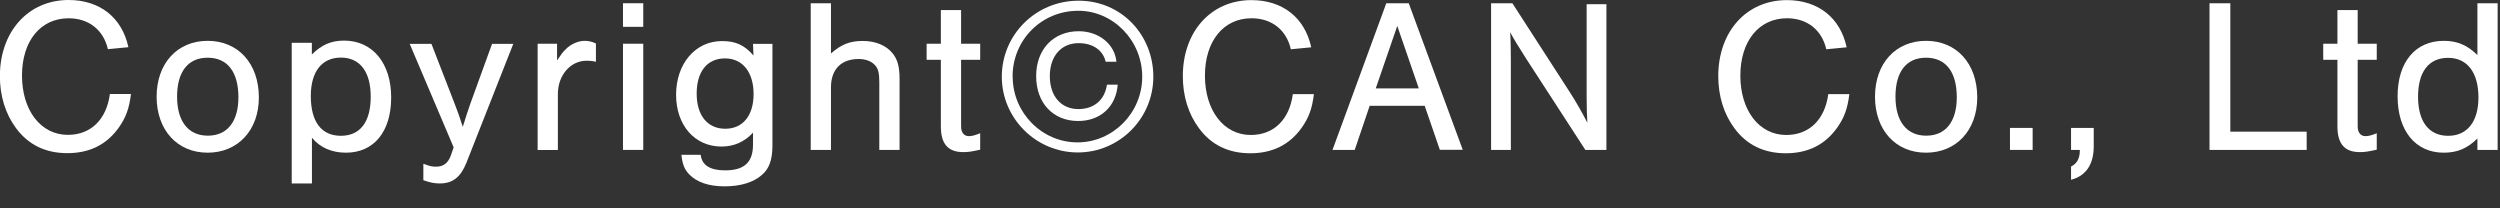 <svg width="108" height="9" viewBox="0 0 108 9" fill="none" xmlns="http://www.w3.org/2000/svg">
<rect x="0" y="0" width="108" height="9" fill="#333333" stroke="none"/>
<g clip-path="url(#clip0_981_1909)">
<path d="M4.662 2.129C4.472 1.294 3.838 0.79 2.963 0.79C1.749 0.79 0.95 1.774 0.95 3.263C0.95 4.752 1.749 5.826 2.933 5.826C3.923 5.826 4.602 5.162 4.747 4.062H5.657C5.582 4.687 5.437 5.087 5.117 5.532C4.597 6.251 3.863 6.616 2.913 6.616C1.964 6.616 1.224 6.256 0.69 5.532C0.235 4.917 -0.005 4.147 -0.005 3.283C0 1.359 1.224 0 2.963 0C4.312 0 5.272 0.76 5.547 2.039L4.662 2.124V2.129Z" fill="white"/>
<path d="M11.183 4.212C11.183 5.616 10.284 6.596 8.97 6.596C7.655 6.596 6.766 5.616 6.766 4.177C6.766 2.738 7.66 1.764 8.97 1.764C10.279 1.764 11.183 2.733 11.183 4.212ZM7.65 4.172C7.65 5.247 8.135 5.861 8.979 5.861C9.824 5.861 10.299 5.247 10.299 4.202C10.299 3.103 9.824 2.493 8.97 2.493C8.115 2.493 7.65 3.108 7.65 4.172Z" fill="white"/>
<path d="M13.472 1.849V2.354C13.896 1.934 14.306 1.754 14.866 1.754C16.09 1.754 16.899 2.723 16.899 4.212C16.899 5.701 16.14 6.596 14.946 6.596C14.331 6.596 13.826 6.376 13.476 5.951V7.925H12.602V1.849H13.476H13.472ZM13.427 4.147C13.427 5.257 13.881 5.866 14.726 5.866C15.57 5.866 16.015 5.257 16.015 4.177C16.015 3.098 15.55 2.488 14.726 2.488C13.901 2.488 13.427 3.098 13.427 4.147Z" fill="white"/>
<path d="M22.176 1.889L20.152 7.025C19.898 7.66 19.553 7.925 18.993 7.925C18.763 7.925 18.573 7.885 18.289 7.785V7.075C18.563 7.18 18.668 7.2 18.838 7.2C19.153 7.2 19.353 7.05 19.473 6.726L19.598 6.366L17.699 1.894H18.638L19.653 4.512C19.803 4.912 19.833 4.977 19.992 5.481C20.098 5.142 20.247 4.667 20.307 4.512L21.257 1.894H22.166L22.176 1.889Z" fill="white"/>
<path d="M24.065 1.889V2.608C24.245 2.343 24.32 2.238 24.445 2.123C24.655 1.904 24.985 1.764 25.259 1.764C25.429 1.764 25.594 1.804 25.744 1.879V2.668C25.564 2.628 25.469 2.623 25.344 2.623C24.64 2.623 24.1 3.248 24.1 4.067V6.481H23.226V1.889H24.06H24.065Z" fill="white"/>
<path d="M27.788 1.159H26.913V0.14H27.788V1.155V1.159ZM27.788 6.476H26.913V1.889H27.788V6.476Z" fill="white"/>
<path d="M33.369 1.889V6.291C33.369 6.901 33.229 7.295 32.904 7.565C32.545 7.88 31.985 8.05 31.3 8.05C30.616 8.05 30.096 7.87 29.771 7.53C29.572 7.32 29.477 7.096 29.437 6.686H30.271C30.316 7.131 30.671 7.36 31.326 7.36C32.15 7.36 32.53 7.011 32.53 6.251V5.731C32.16 6.131 31.705 6.331 31.171 6.331C30.011 6.331 29.207 5.412 29.207 4.092C29.207 2.773 30.021 1.774 31.191 1.774C31.79 1.774 32.17 1.954 32.55 2.399L32.53 1.894H33.364L33.369 1.889ZM30.096 4.043C30.096 4.982 30.561 5.562 31.331 5.562C32.1 5.562 32.555 4.982 32.555 4.062C32.555 3.143 32.1 2.523 31.32 2.523C30.541 2.523 30.096 3.103 30.096 4.043Z" fill="white"/>
<path d="M35.898 2.309C36.342 1.919 36.712 1.769 37.267 1.769C37.822 1.769 38.281 1.959 38.556 2.299C38.776 2.564 38.861 2.888 38.861 3.408V6.476H37.986V3.553C37.986 3.163 37.941 2.963 37.797 2.813C37.647 2.644 37.397 2.549 37.092 2.549C36.332 2.549 35.898 3.003 35.898 3.773V6.476H35.023V0.14H35.898V2.304V2.309Z" fill="white"/>
<path d="M42.344 2.583H41.519V5.461C41.519 5.726 41.644 5.881 41.859 5.881C41.984 5.881 42.104 5.851 42.344 5.756V6.466C41.964 6.551 41.824 6.571 41.614 6.571C40.959 6.571 40.645 6.221 40.645 5.461V2.583H40.03V1.889H40.645V0.435H41.519V1.889H42.344V2.583Z" fill="white"/>
<path d="M49.824 3.313C49.824 5.117 48.36 6.586 46.561 6.586C44.762 6.586 43.278 5.117 43.278 3.313C43.278 1.509 44.737 0.03 46.596 0.03C48.455 0.03 49.824 1.519 49.824 3.313ZM43.748 3.313C43.748 4.872 45.012 6.151 46.546 6.151C48.08 6.151 49.344 4.877 49.344 3.313C49.344 1.749 48.09 0.465 46.581 0.465C44.997 0.465 43.743 1.719 43.743 3.313H43.748ZM48.285 3.663C48.21 4.612 47.535 5.227 46.576 5.227C45.492 5.227 44.762 4.447 44.762 3.288C44.762 2.128 45.512 1.349 46.596 1.349C47.471 1.349 48.16 1.909 48.23 2.668H47.765C47.65 2.163 47.206 1.864 46.596 1.864C45.846 1.864 45.352 2.423 45.352 3.288C45.352 4.152 45.837 4.712 46.586 4.712C47.271 4.712 47.725 4.312 47.82 3.658H48.285V3.663Z" fill="white"/>
<path d="M55.765 2.129C55.575 1.294 54.941 0.789 54.066 0.789C52.852 0.789 52.053 1.779 52.053 3.268C52.053 4.757 52.852 5.831 54.036 5.831C55.026 5.831 55.705 5.167 55.85 4.067H56.76C56.685 4.692 56.54 5.092 56.22 5.536C55.7 6.256 54.966 6.621 54.016 6.621C53.067 6.621 52.327 6.261 51.793 5.536C51.338 4.922 51.098 4.152 51.098 3.288C51.098 1.359 52.322 0.005 54.061 0.005C55.41 0.005 56.37 0.764 56.645 2.044L55.76 2.129H55.765Z" fill="white"/>
<path d="M59.168 4.577L58.524 6.476H57.564L59.888 0.14H60.857L63.191 6.471H62.201L61.547 4.572H59.163L59.168 4.577ZM60.362 1.12L59.433 3.818H61.292L60.362 1.12Z" fill="white"/>
<path d="M68.487 6.476L65.894 2.479C65.579 1.984 65.389 1.674 65.24 1.389C65.26 1.674 65.269 2.274 65.269 2.584V6.476H64.415V0.14H65.335L67.823 3.993C68.058 4.353 68.383 4.922 68.573 5.302C68.552 4.952 68.543 4.562 68.543 4.118V0.18H69.397V6.476H68.487Z" fill="white"/>
<path d="M78.896 2.129C78.706 1.294 78.072 0.789 77.197 0.789C75.983 0.789 75.183 1.779 75.183 3.268C75.183 4.757 75.983 5.831 77.167 5.831C78.157 5.831 78.836 5.167 78.981 4.067H79.891C79.816 4.692 79.671 5.092 79.351 5.536C78.831 6.256 78.097 6.621 77.147 6.621C76.198 6.621 75.458 6.261 74.924 5.536C74.469 4.922 74.229 4.152 74.229 3.288C74.229 1.359 75.453 0.005 77.192 0.005C78.541 0.005 79.501 0.764 79.776 2.044L78.891 2.129H78.896Z" fill="white"/>
<path d="M85.417 4.212C85.417 5.616 84.518 6.596 83.203 6.596C81.889 6.596 81 5.616 81 4.177C81 2.738 81.894 1.764 83.203 1.764C84.513 1.764 85.417 2.733 85.417 4.212ZM81.884 4.172C81.884 5.247 82.369 5.861 83.213 5.861C84.058 5.861 84.533 5.247 84.533 4.202C84.533 3.103 84.058 2.493 83.203 2.493C82.349 2.493 81.884 3.108 81.884 4.172Z" fill="white"/>
<path d="M87.81 6.476H86.831V5.526H87.81V6.476Z" fill="white"/>
<path d="M90.449 5.526V6.331C90.449 7.1 90.109 7.605 89.469 7.765V7.195C89.734 7.06 89.849 6.846 89.849 6.476H89.469V5.526H90.449Z" fill="white"/>
<path d="M96.355 5.687H99.648V6.476H95.451V0.14H96.35V5.682L96.355 5.687Z" fill="white"/>
<path d="M102.676 2.583H101.852V5.461C101.852 5.726 101.977 5.881 102.191 5.881C102.316 5.881 102.436 5.851 102.676 5.756V6.466C102.296 6.551 102.156 6.571 101.947 6.571C101.292 6.571 100.977 6.221 100.977 5.461V2.583H100.363V1.889H100.977V0.435H101.852V1.889H102.676V2.583Z" fill="white"/>
<path d="M107.898 6.476H107.024V5.982C106.589 6.416 106.149 6.596 105.569 6.596C104.345 6.596 103.576 5.647 103.576 4.158C103.576 2.669 104.355 1.764 105.569 1.764C106.159 1.764 106.594 1.954 107.024 2.379V0.14H107.898V6.471V6.476ZM104.46 4.178C104.46 5.262 104.935 5.867 105.759 5.867C106.584 5.867 107.069 5.257 107.069 4.208C107.069 3.158 106.604 2.499 105.759 2.499C104.915 2.499 104.46 3.108 104.46 4.178Z" fill="white"/>
</g>
<defs>
<clipPath id="clip0_981_1909">
<rect width="107.898" height="8.05" fill="white"/>
</clipPath>
</defs>
</svg>
